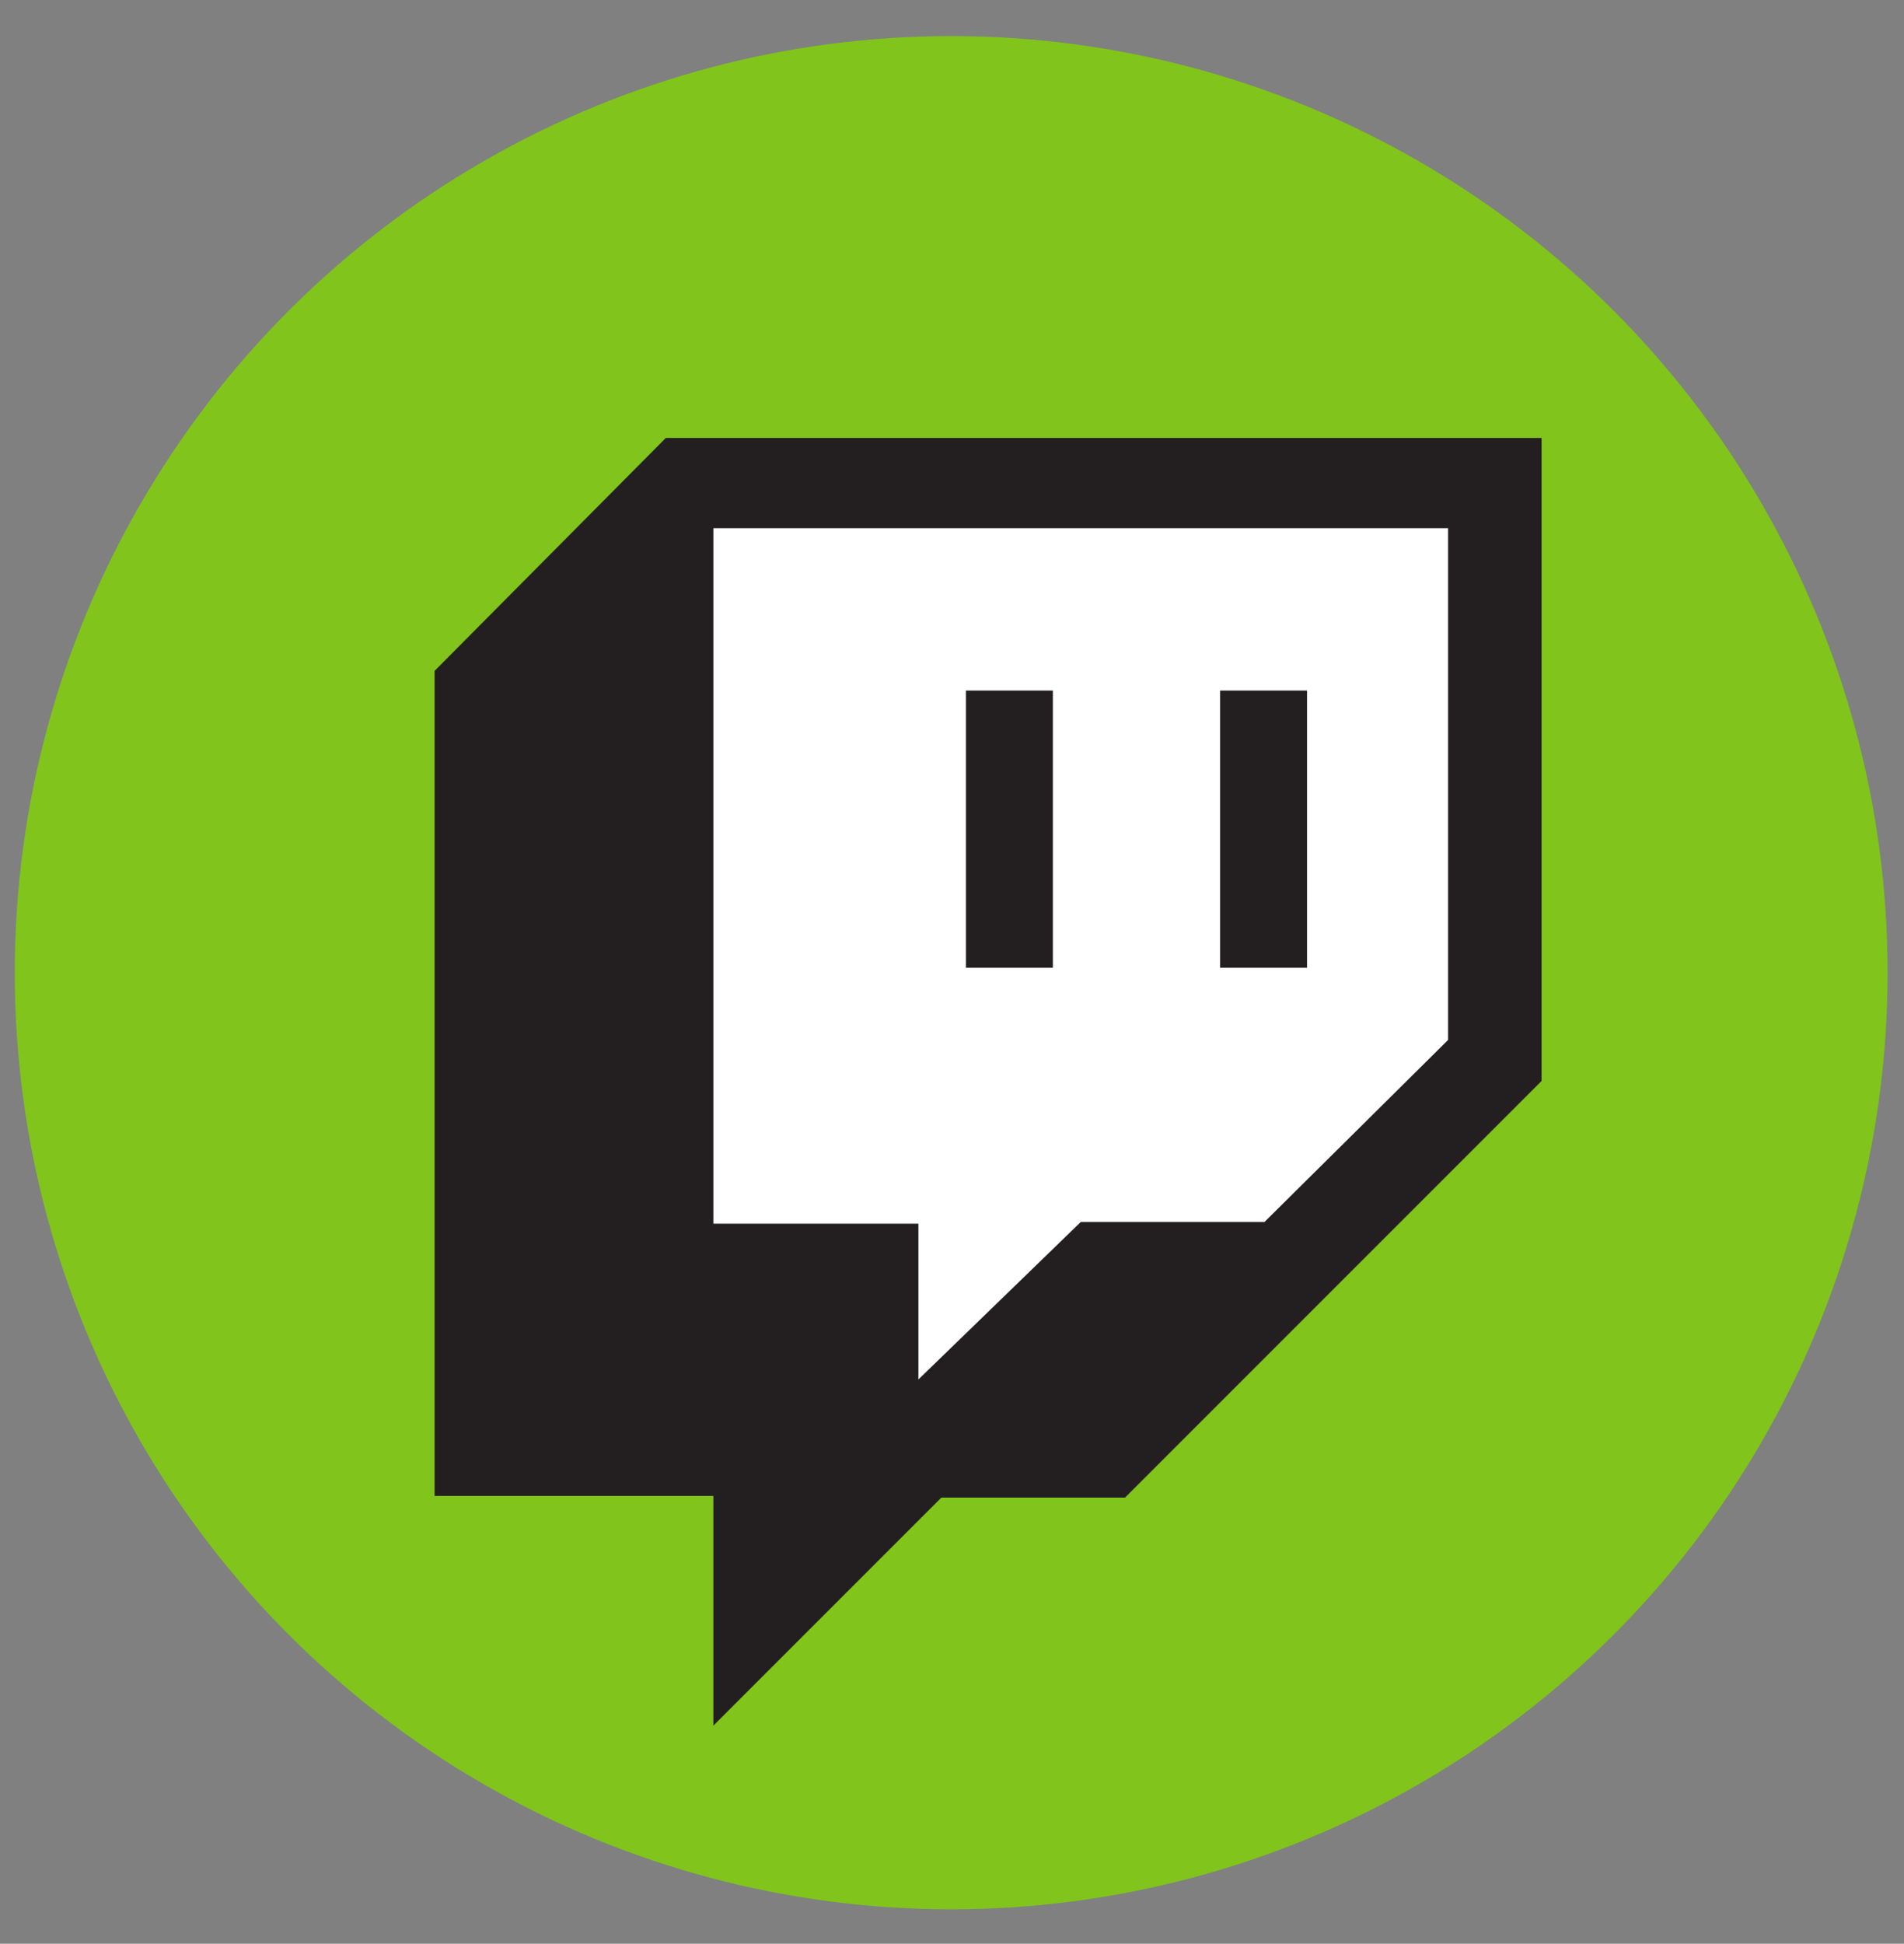 <?xml version="1.0" encoding="utf-8"?>
<!-- Generator: Adobe Illustrator 22.1.0, SVG Export Plug-In . SVG Version: 6.00 Build 0)  -->
<svg version="1.1" id="Calque_1" xmlns="http://www.w3.org/2000/svg" xmlns:xlink="http://www.w3.org/1999/xlink" x="0px" y="0px"
	 viewBox="0 0 116.1 118.5" style="enable-background:new 0 0 116.1 118.5;" xml:space="preserve">
<rect x="0" y="0" width="116.1" height="118.5" fill="#808080" stroke="none"/>
<style type="text/css">
	.st0{fill:#80C41C;}
	.st1{fill:#231F20;}
	.st2{fill:#FFFFFF;}
</style>
<g id="XMLID_260_">
	<circle id="XMLID_253_" class="st0" cx="58" cy="59.3" r="57.1"/>
</g>
<g>
	<polygon class="st1" points="26.5,91.2 26.5,40.9 40.6,26.7 94,26.7 94,65.9 68.6,91.3 57.4,91.3 43.5,105.2 43.5,91.2 	"/>
	<polygon class="st2" points="43.5,32.2 88.3,32.2 88.3,63.4 77.1,74.5 65.9,74.5 56,84.1 56,74.6 43.5,74.6 	"/>
	<rect x="58.9" y="42.1" class="st1" width="5.3" height="16.9"/>
	<rect x="74.4" y="42.1" class="st1" width="5.3" height="16.9"/>
</g>
</svg>
